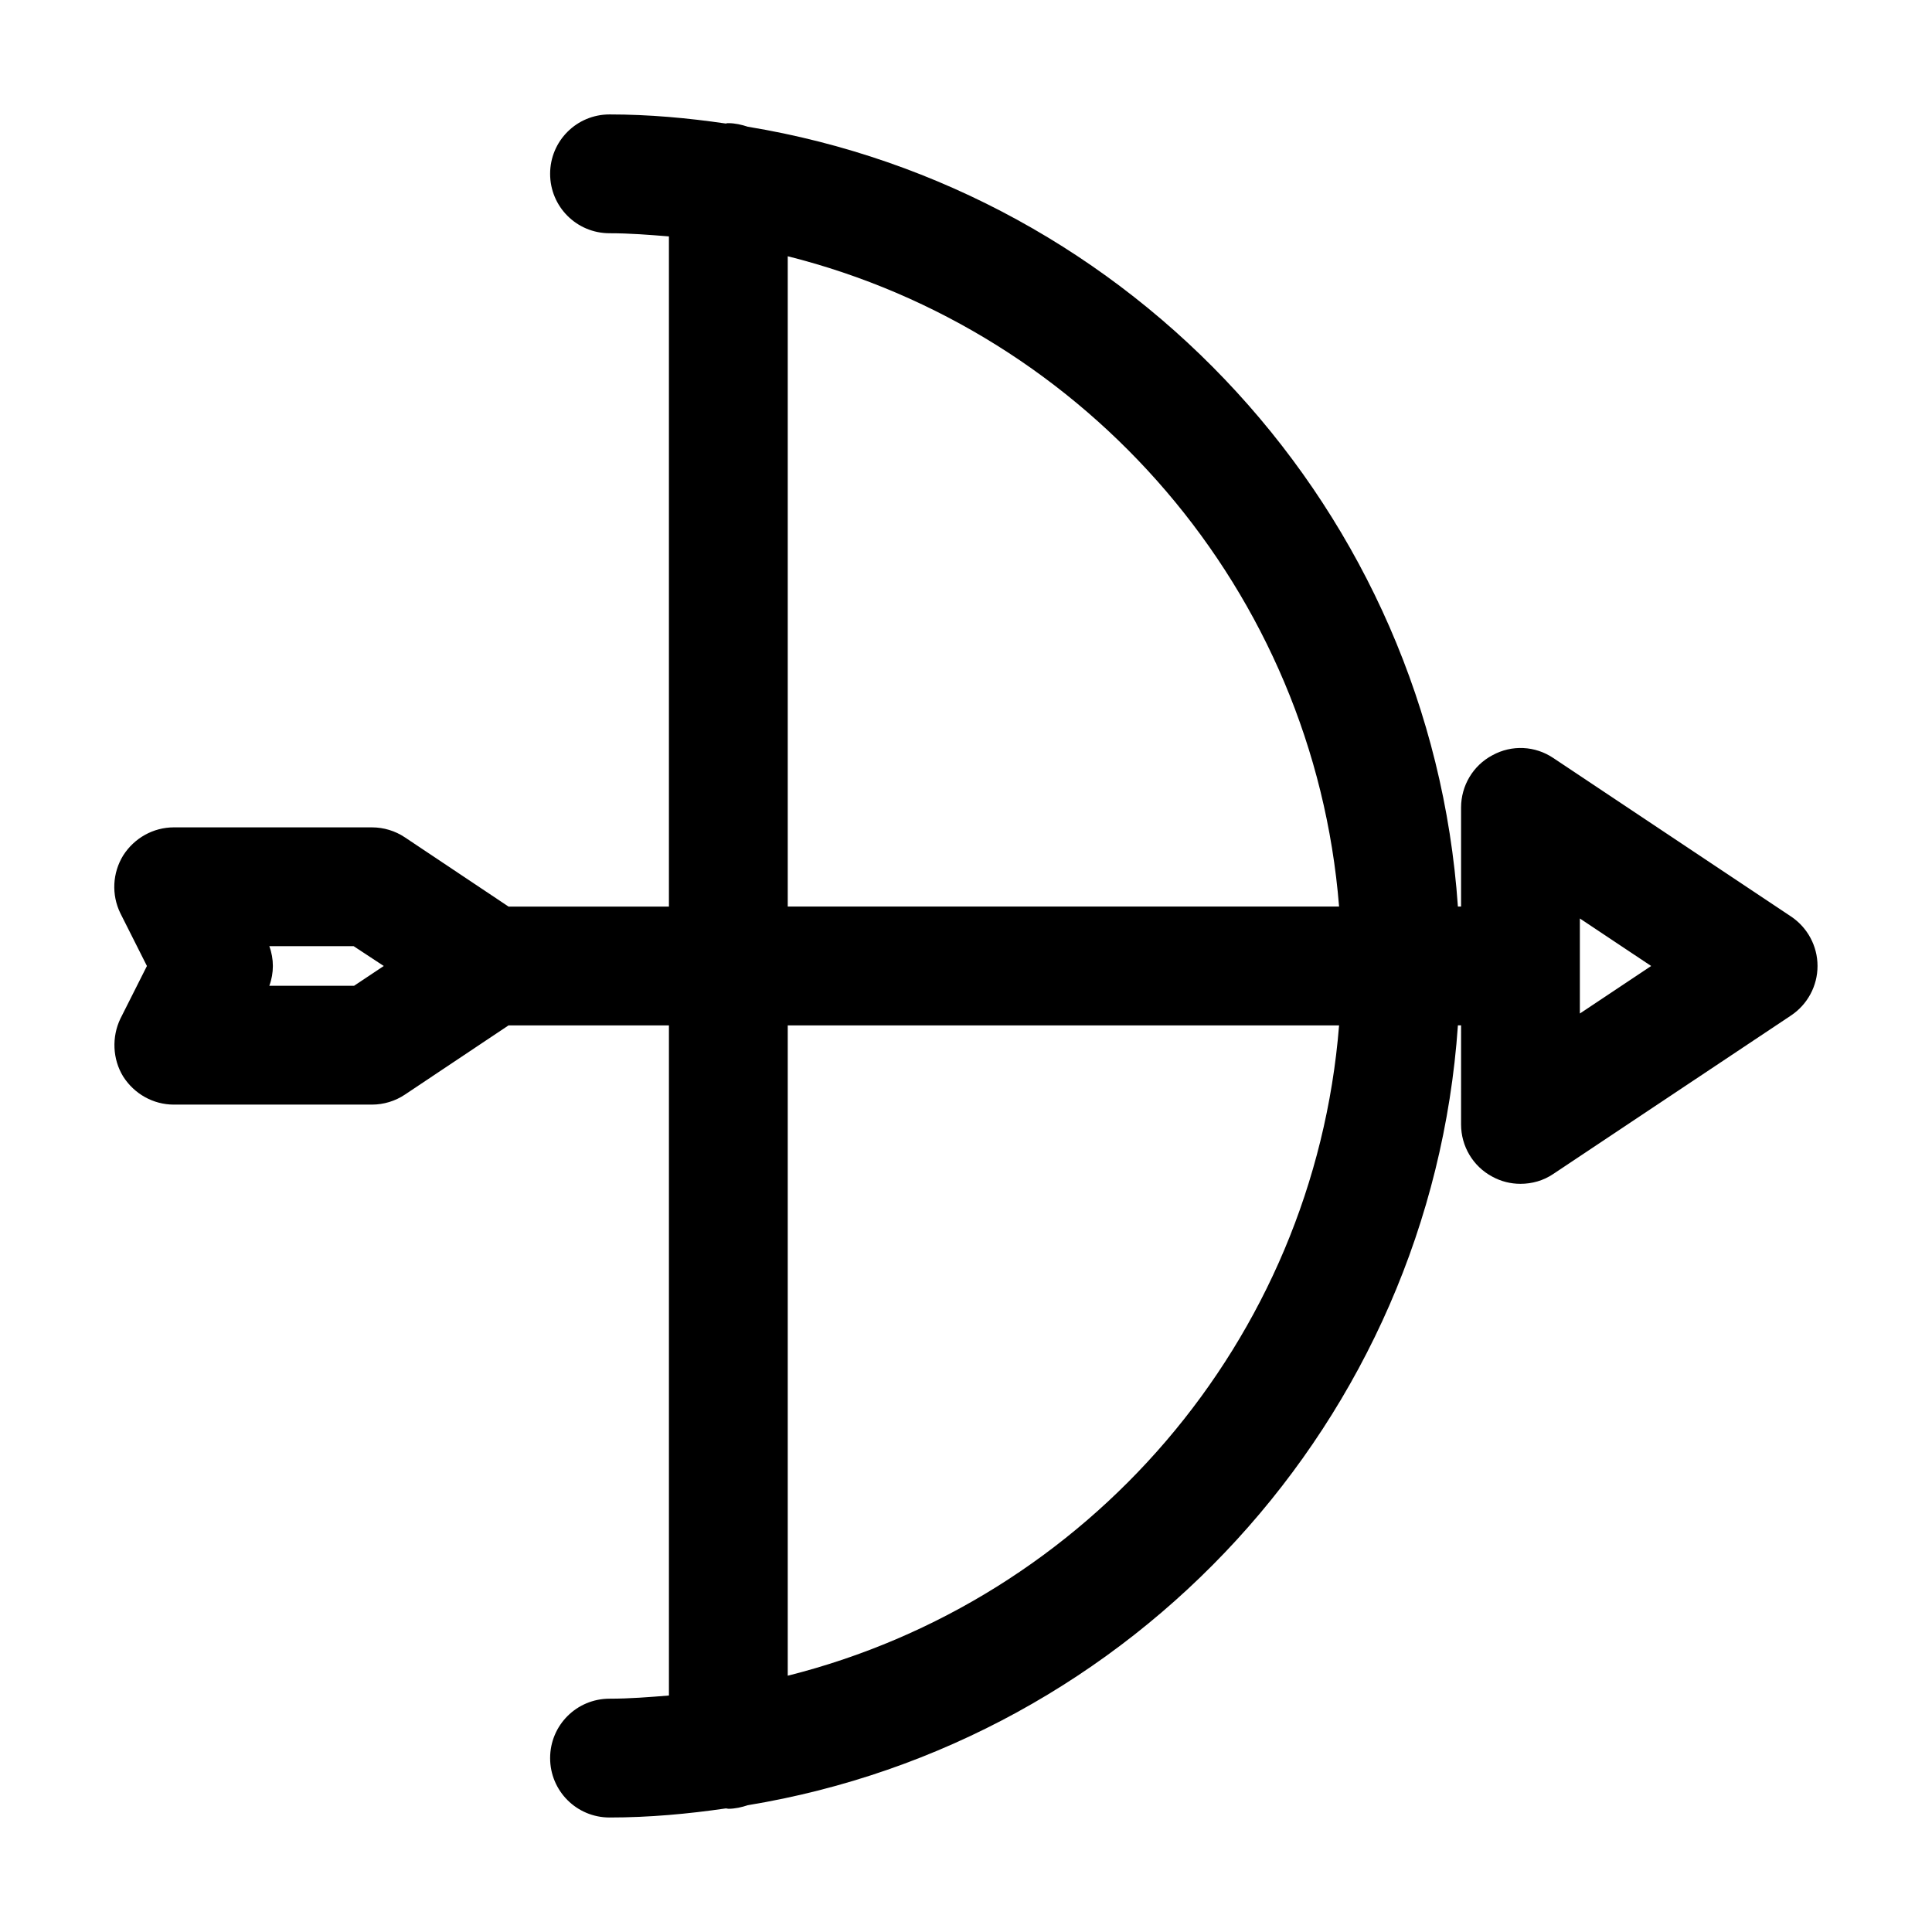 <?xml version="1.0" encoding="UTF-8"?>
<!-- Uploaded to: ICON Repo, www.svgrepo.com, Generator: ICON Repo Mixer Tools -->
<svg fill="#000000" width="800px" height="800px" version="1.1" viewBox="144 144 512 512" xmlns="http://www.w3.org/2000/svg">
 <path d="m176.64 429.28c2.938 4.621 7.977 7.453 13.434 7.453h52.48c3.148 0 6.191-0.945 8.711-2.625l27.5-18.367h42.508v177.59c-5.246 0.418-10.391 0.84-15.742 0.84-8.711 0-15.742 7.031-15.742 15.742 0 8.711 7.031 15.742 15.742 15.742 10.496 0 20.781-0.945 30.859-2.414 0.211 0 0.418 0.105 0.629 0.105 1.785 0 3.57-0.418 5.144-0.945 101.92-16.793 180.95-101.92 188.2-206.67h0.84l-0.004 26.246c0 5.773 3.148 11.125 8.293 13.855 2.309 1.258 4.828 1.891 7.453 1.891 3.043 0 6.086-0.84 8.711-2.625l62.977-41.984c4.41-2.938 7.031-7.871 7.031-13.121 0-5.246-2.625-10.18-7.031-13.121l-62.977-41.984c-4.828-3.254-11.02-3.57-16.164-0.734-5.144 2.727-8.293 8.082-8.293 13.855v26.238h-0.84c-7.242-104.75-86.277-189.87-188.2-206.67-1.574-0.523-3.356-0.941-5.141-0.941-0.211 0-0.418 0-0.629 0.105-10.078-1.473-20.363-2.418-30.859-2.418-8.711 0-15.742 7.031-15.742 15.742 0 8.711 7.031 15.742 15.742 15.742 5.352 0 10.496 0.418 15.742 0.84v177.6h-42.508l-27.5-18.367c-2.519-1.68-5.562-2.625-8.711-2.625h-52.48c-5.457 0-10.496 2.832-13.434 7.453-2.832 4.617-3.148 10.391-0.734 15.324l7.031 13.961-7.031 13.961c-2.312 4.824-2.102 10.703 0.734 15.32zm386.04-29.281v-12.594l18.895 12.594-18.895 12.594zm-209.92-188.09c79.352 19.941 139.39 88.691 146.11 172.34h-146.11zm0 203.83h146.11c-6.719 83.758-66.754 152.4-146.11 172.34zm-137.39-20.992h22.355l7.977 5.25-7.871 5.246h-22.461c1.258-3.359 1.258-7.137 0-10.496z"/>
</svg>